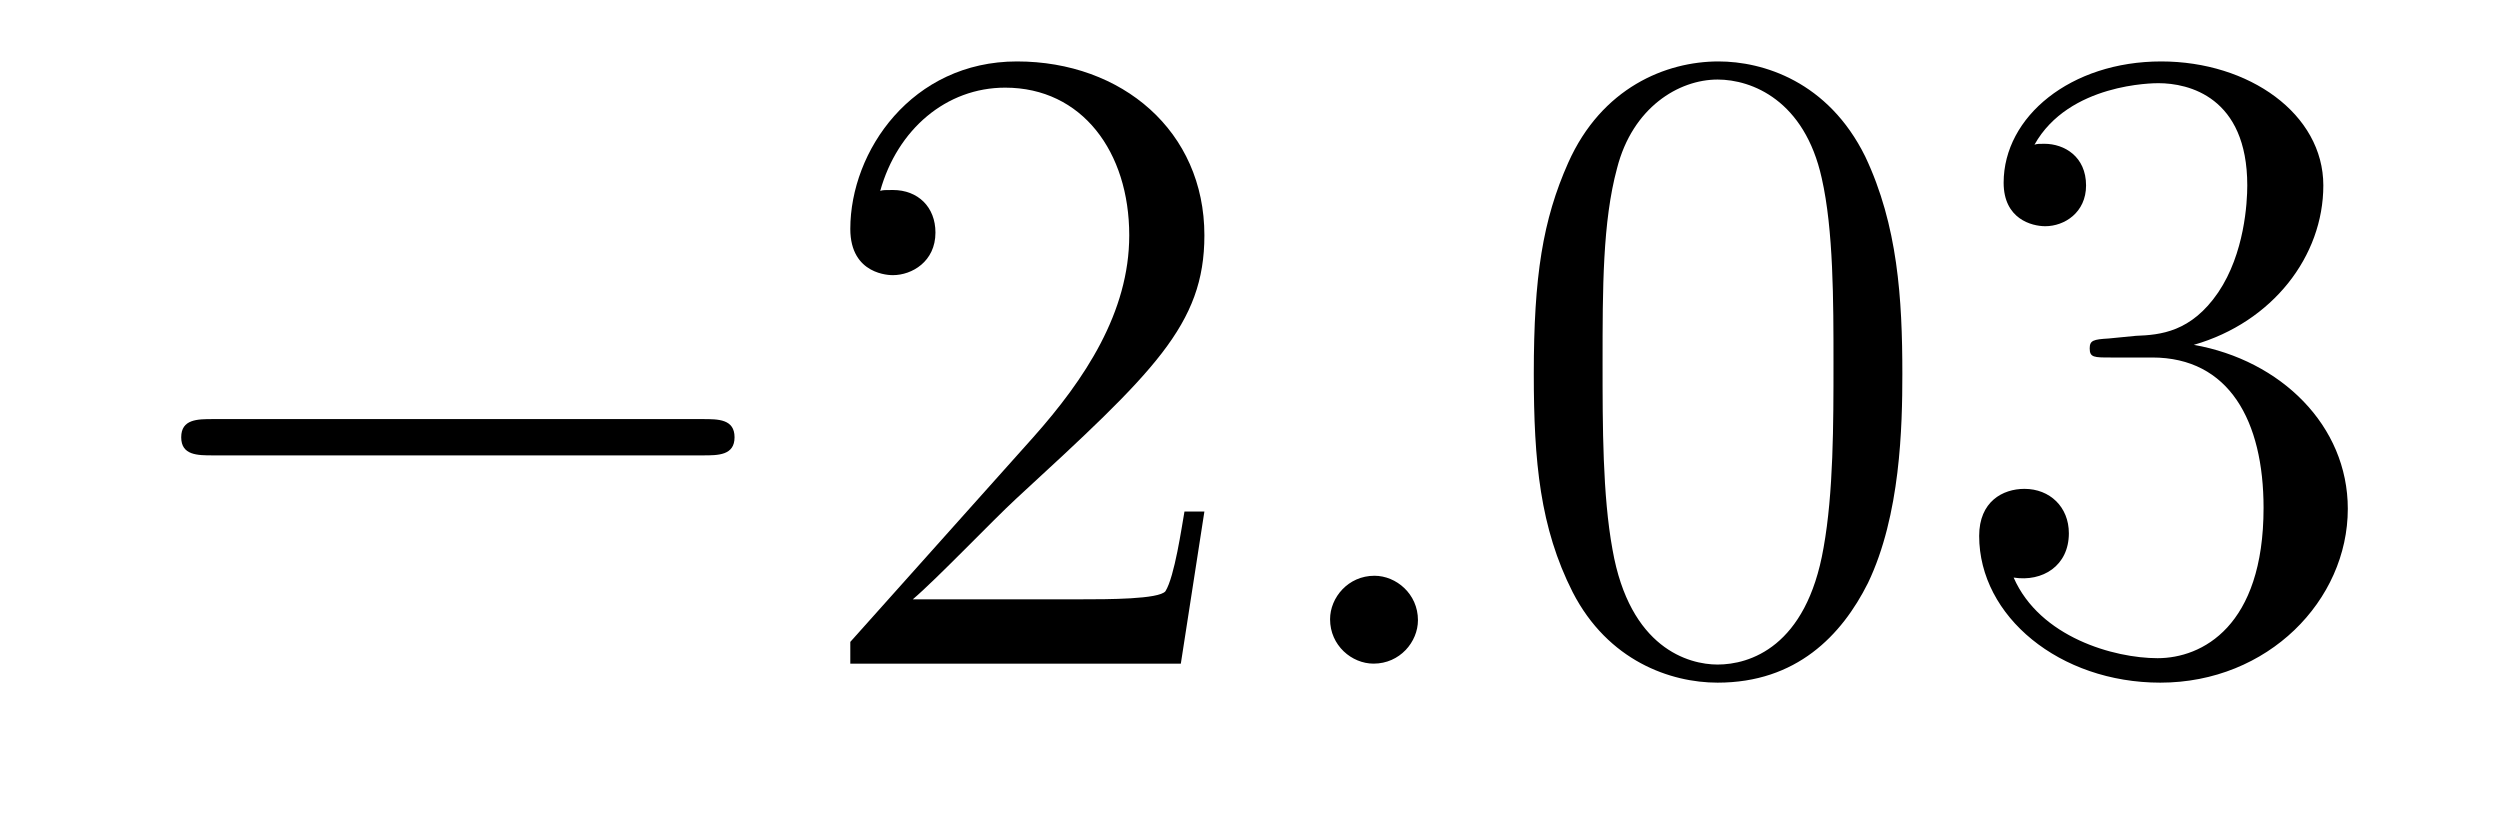 <?xml version='1.0' encoding='UTF-8'?>
<!-- This file was generated by dvisvgm 2.8.1 -->
<svg version='1.1' xmlns='http://www.w3.org/2000/svg' xmlns:xlink='http://www.w3.org/1999/xlink' width='33pt' height='11pt' viewBox='0 -11 33 11'>
<g id='page1'>
<g transform='matrix(1 0 0 -1 -127 652)'>
<path d='M136.278 656.989C136.481 656.989 136.696 656.989 136.696 657.228C136.696 657.468 136.481 657.468 136.278 657.468H129.811C129.608 657.468 129.392 657.468 129.392 657.228C129.392 656.989 129.608 656.989 129.811 656.989H136.278Z'/>
<path d='M142.898 656.248H142.635C142.599 656.045 142.504 655.387 142.384 655.196C142.3 655.089 141.619 655.089 141.261 655.089H139.049C139.372 655.364 140.101 656.129 140.412 656.416C142.229 658.089 142.898 658.711 142.898 659.894C142.898 661.269 141.81 662.189 140.424 662.189C139.037 662.189 138.224 661.006 138.224 659.978C138.224 659.368 138.75 659.368 138.786 659.368C139.037 659.368 139.348 659.547 139.348 659.93C139.348 660.265 139.12 660.492 138.786 660.492C138.678 660.492 138.654 660.492 138.619 660.48C138.846 661.293 139.491 661.843 140.268 661.843C141.284 661.843 141.906 660.994 141.906 659.894C141.906 658.878 141.32 657.993 140.639 657.228L138.224 654.527V654.24H142.587L142.898 656.248Z'/>
<path d='M145.717 654.814C145.717 655.16 145.43 655.4 145.143 655.4C144.796 655.4 144.557 655.113 144.557 654.826C144.557 654.479 144.844 654.24 145.131 654.24C145.478 654.24 145.717 654.527 145.717 654.814Z'/>
<path d='M152.111 658.065C152.111 659.058 152.051 660.026 151.621 660.934C151.131 661.927 150.27 662.189 149.684 662.189C148.991 662.189 148.142 661.843 147.7 660.851C147.365 660.097 147.246 659.356 147.246 658.065C147.246 656.906 147.329 656.033 147.759 655.184C148.226 654.276 149.051 653.989 149.672 653.989C150.712 653.989 151.31 654.611 151.657 655.304C152.087 656.2 152.111 657.372 152.111 658.065ZM149.672 654.228C149.29 654.228 148.513 654.443 148.285 655.746C148.154 656.463 148.154 657.372 148.154 658.209C148.154 659.189 148.154 660.073 148.345 660.779C148.549 661.58 149.158 661.95 149.672 661.95C150.126 661.95 150.82 661.675 151.047 660.648C151.202 659.966 151.202 659.022 151.202 658.209C151.202 657.408 151.202 656.499 151.071 655.77C150.844 654.455 150.091 654.228 149.672 654.228ZM154.835 658.532C154.632 658.52 154.584 658.507 154.584 658.4C154.584 658.281 154.644 658.281 154.859 658.281H155.409C156.425 658.281 156.879 657.444 156.879 656.296C156.879 654.73 156.066 654.312 155.48 654.312C154.907 654.312 153.926 654.587 153.58 655.376C153.962 655.316 154.309 655.531 154.309 655.961C154.309 656.308 154.058 656.547 153.723 656.547C153.436 656.547 153.125 656.38 153.125 655.926C153.125 654.862 154.189 653.989 155.516 653.989C156.939 653.989 157.991 655.077 157.991 656.284C157.991 657.384 157.106 658.245 155.958 658.448C156.999 658.747 157.668 659.619 157.668 660.552C157.668 661.496 156.688 662.189 155.528 662.189C154.333 662.189 153.448 661.46 153.448 660.588C153.448 660.109 153.819 660.014 153.998 660.014C154.249 660.014 154.536 660.193 154.536 660.552C154.536 660.934 154.249 661.102 153.986 661.102C153.914 661.102 153.891 661.102 153.855 661.09C154.309 661.902 155.433 661.902 155.492 661.902C155.887 661.902 156.664 661.723 156.664 660.552C156.664 660.325 156.628 659.655 156.281 659.141C155.923 658.615 155.516 658.579 155.193 658.567L154.835 658.532Z'/>
</g>
</g>
</svg>